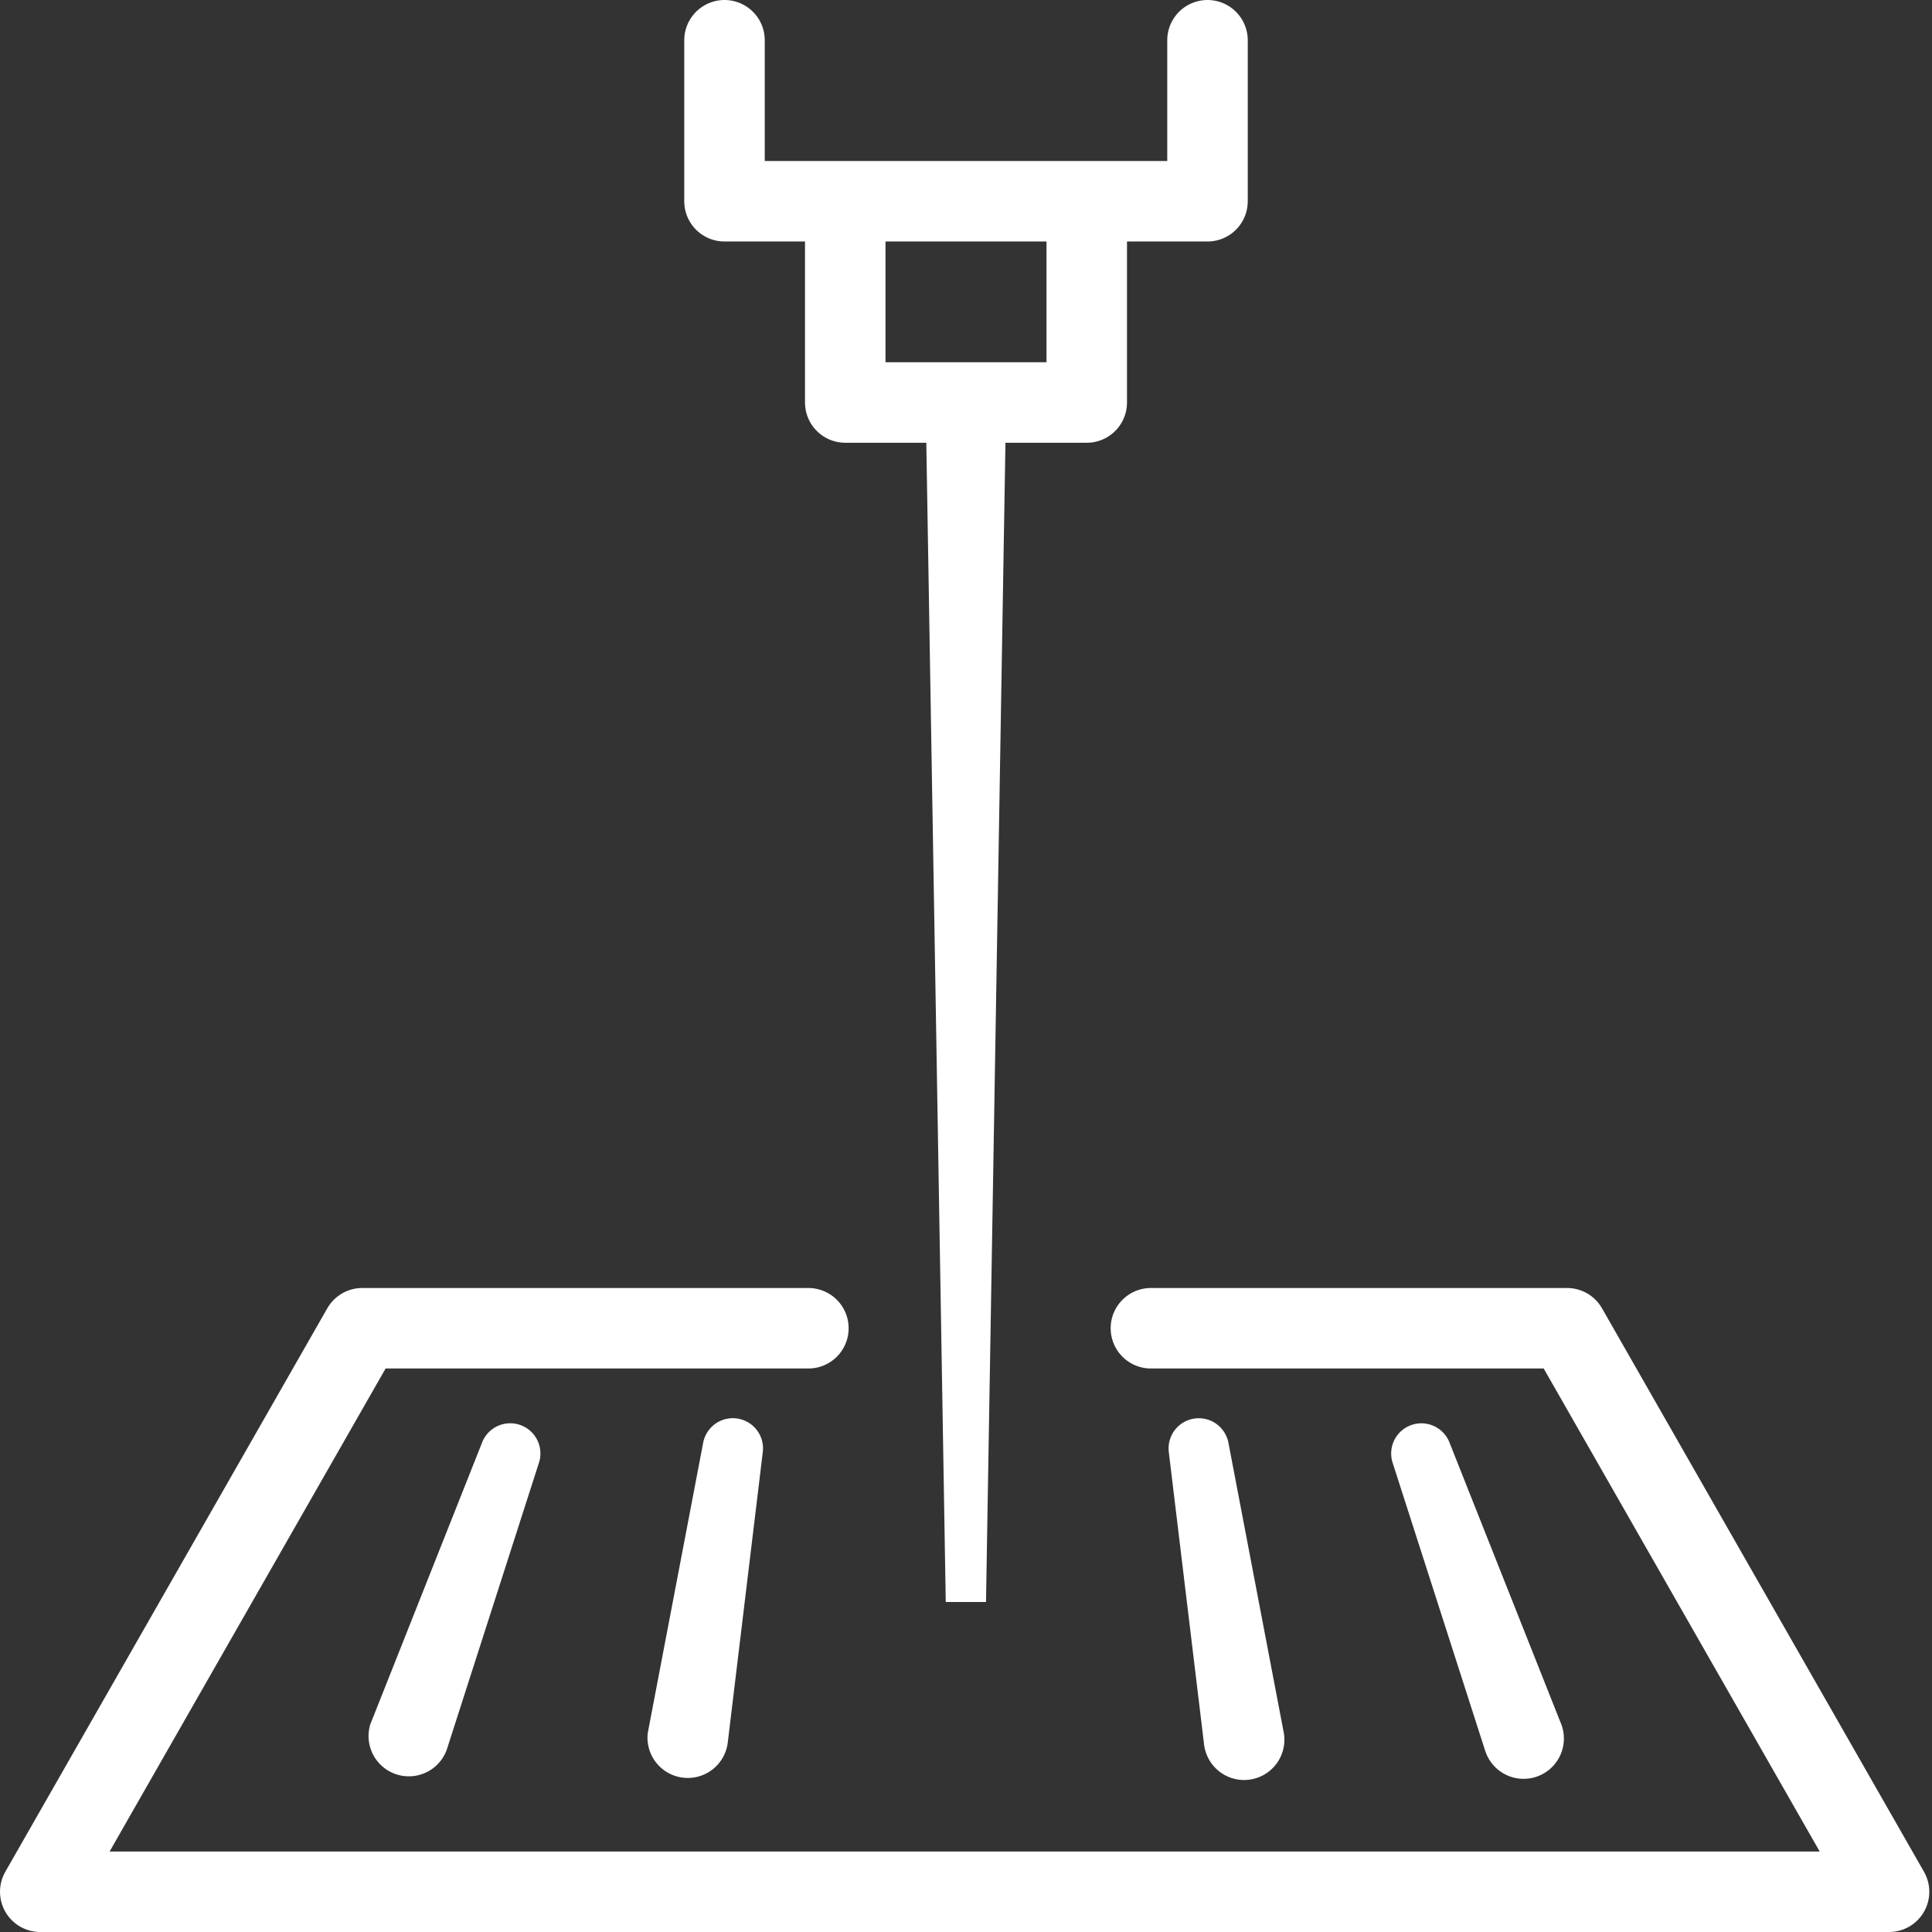 <svg id="Layer_3" viewBox="0 0 48 48" xmlns="http://www.w3.org/2000/svg" data-name="Layer 3">
    <rect x="0" y="0" width="48" height="48" fill="#333333" stroke="none"/>
    <path d="m28.594 33h10.339l8 14h-45.933l8-14h11.084" fill="none" stroke="#fff" stroke-linecap="round" stroke-linejoin="round" stroke-width="2"/>
    <g fill="#fff">
        <g>
            <path d="m9.218 42.795 2.755-6.944a.75.75 0 0 1 1.412.506l-2.285 7.112a1.001 1.001 0 0 1 -1.905-.612c.007-.021.015-.043.023-.063z"/>
            <path d="m16.102 43.011 1.366-7.155a.75.75 0 0 1 1.482.23l-.872 7.231a1.001 1.001 0 0 1 -1.987-.239c.003-.022.007-.046.011-.068z"/>
        </g>
        <path d="m36.89 43.47-2.285-7.112a.75.75 0 0 1 1.412-.506l2.755 6.944a1.001 1.001 0 1 1 -1.86.738c-.008-.02-.016-.043-.023-.063z"/>
        <path d="m29.912 43.318-.872-7.231a.75.75 0 0 1 1.482-.23l1.366 7.155a1.001 1.001 0 1 1 -1.966.375c-.004-.022-.008-.046-.011-.068z"/>
    </g>
    <path d="m24.997 10-.5 29.801h-1l-.5-29.801z" fill="#fff"/>
    <g fill="none" stroke="#fff" stroke-linejoin="round" stroke-width="2">
        <path d="m21 5v5h6v-5"/>
        <path d="m18 1v4h12v-4" stroke-linecap="round"/>
    </g>
</svg>